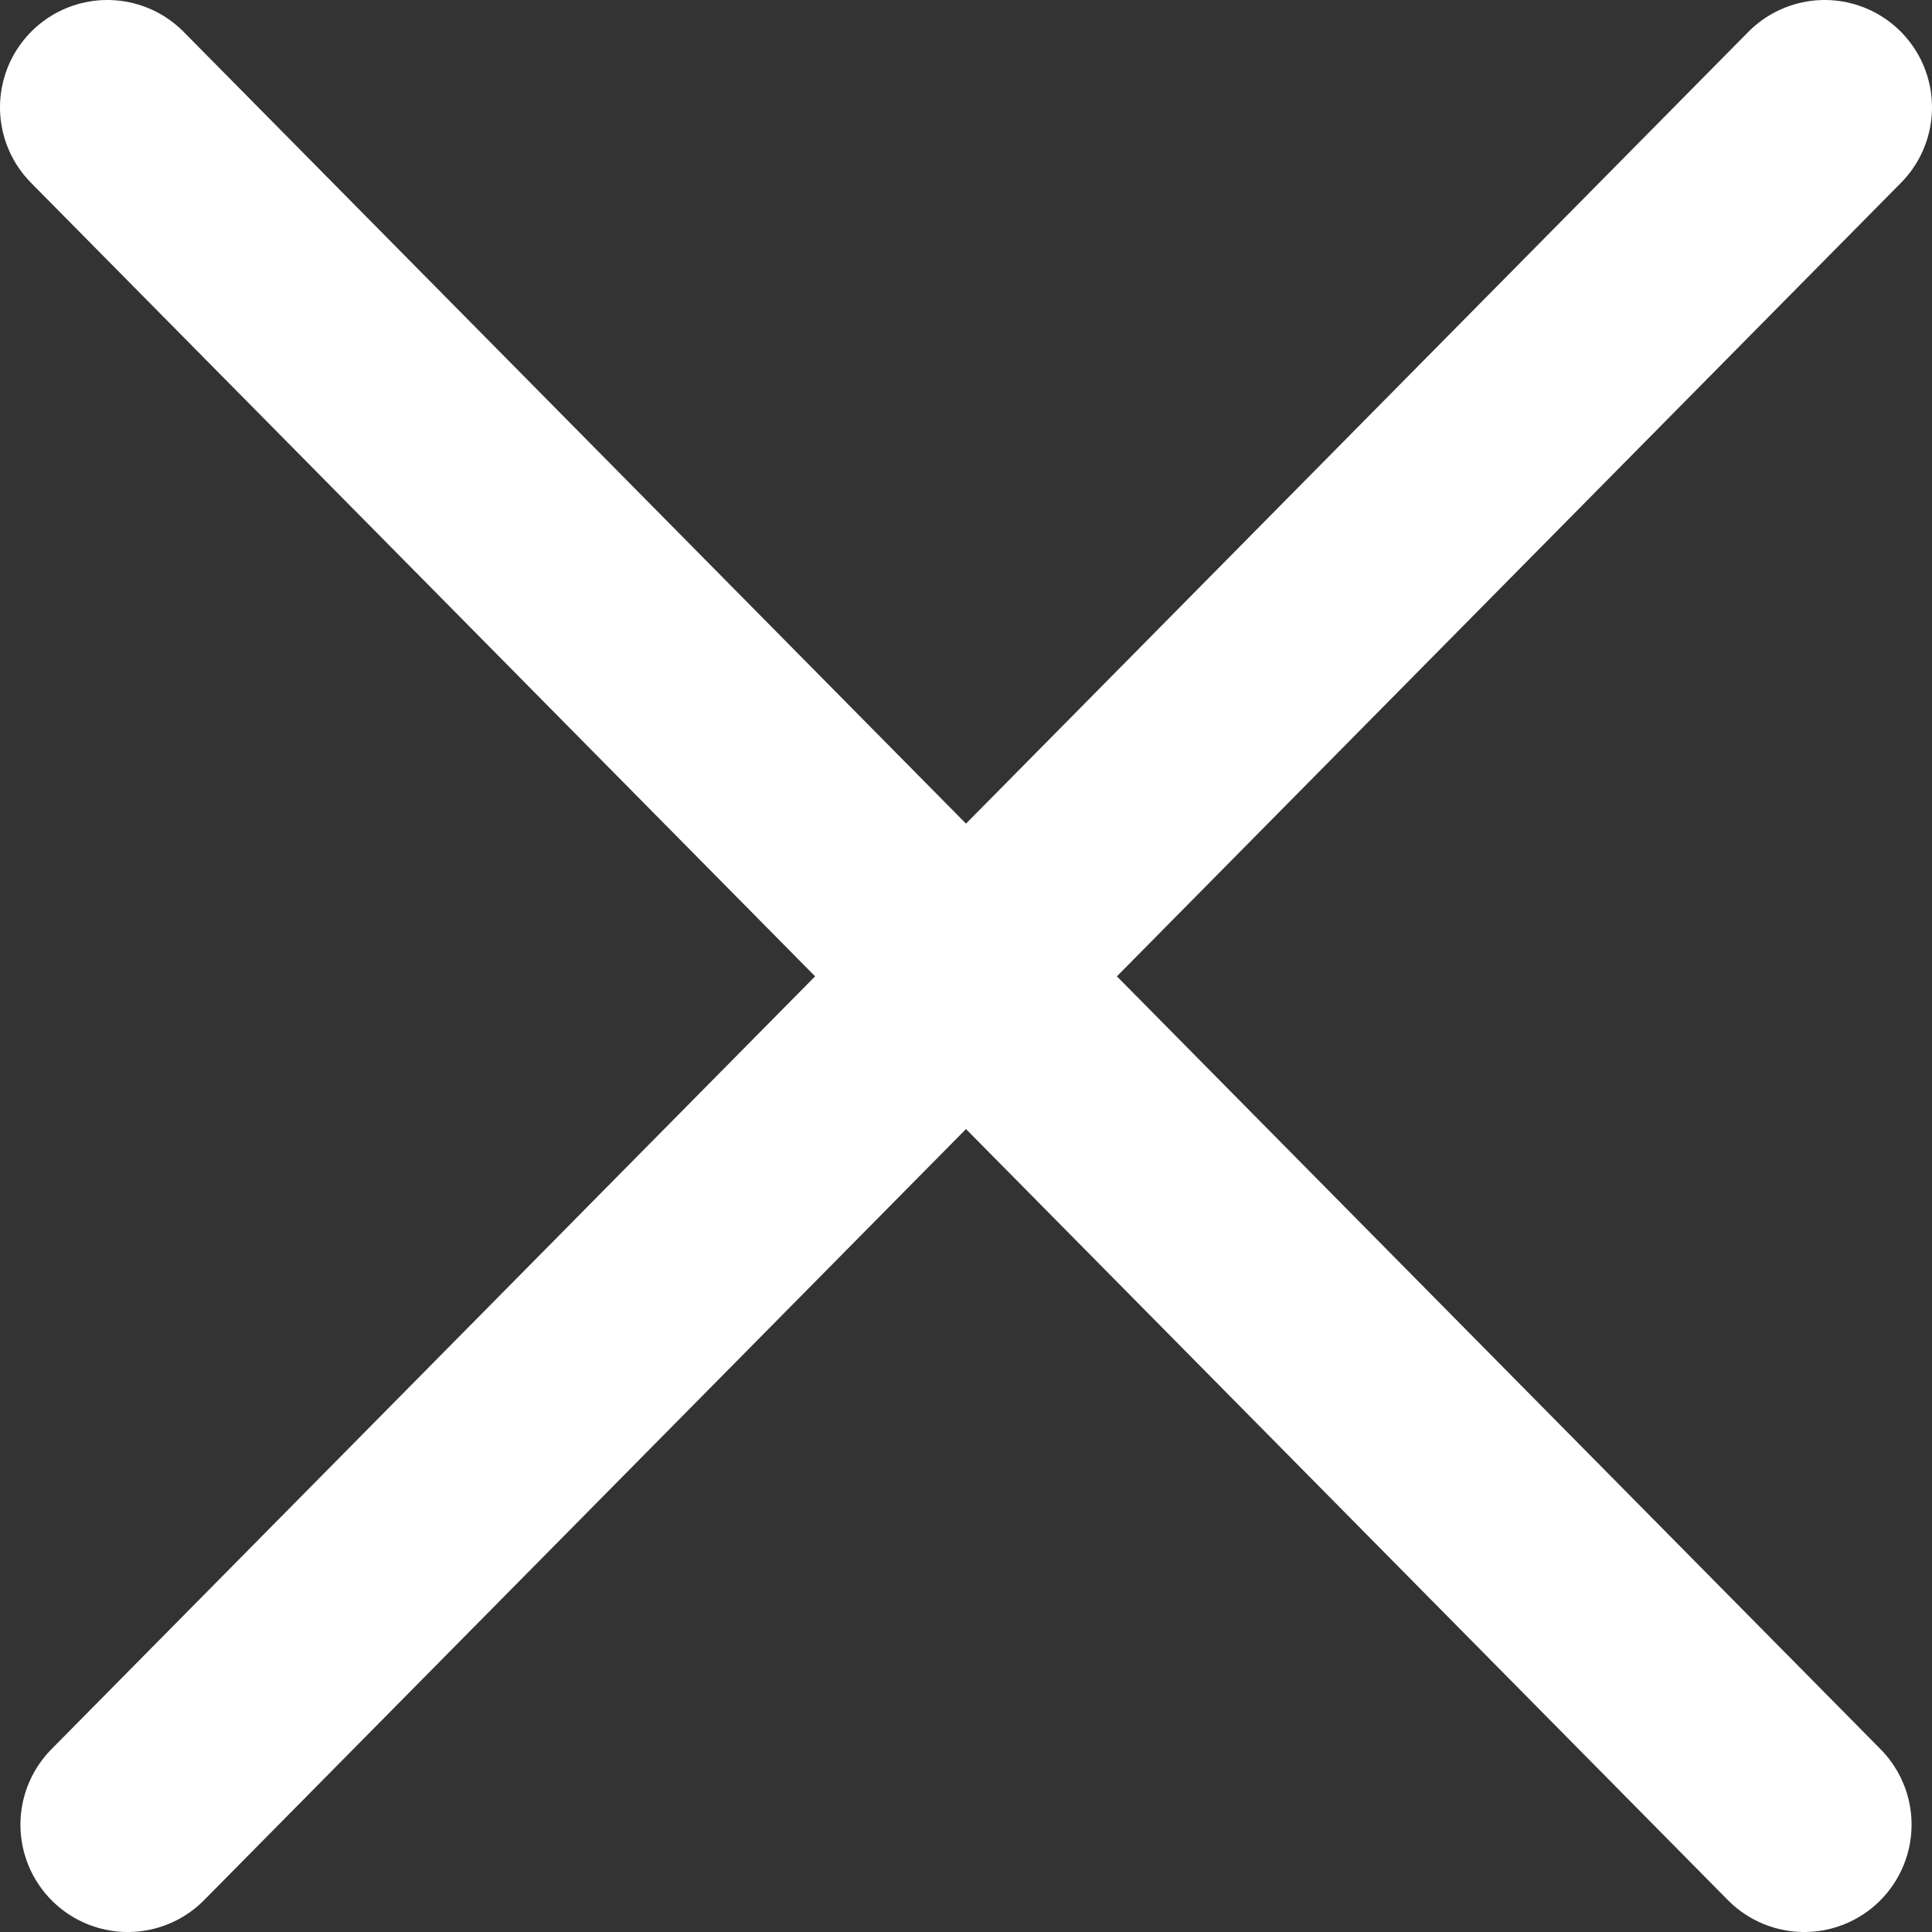 <svg width="45" height="45" viewBox="0 0 45 45" fill="none" xmlns="http://www.w3.org/2000/svg">
<rect x="0" y="0" width="45" height="45" fill="#333333" stroke="none"/>
<path d="M2.5 2.5L42.024 42.5" stroke="white" stroke-width="5" stroke-linecap="round"/>
<path d="M42.5 2.5L2.976 42.5" stroke="white" stroke-width="5" stroke-linecap="round"/>
</svg>
